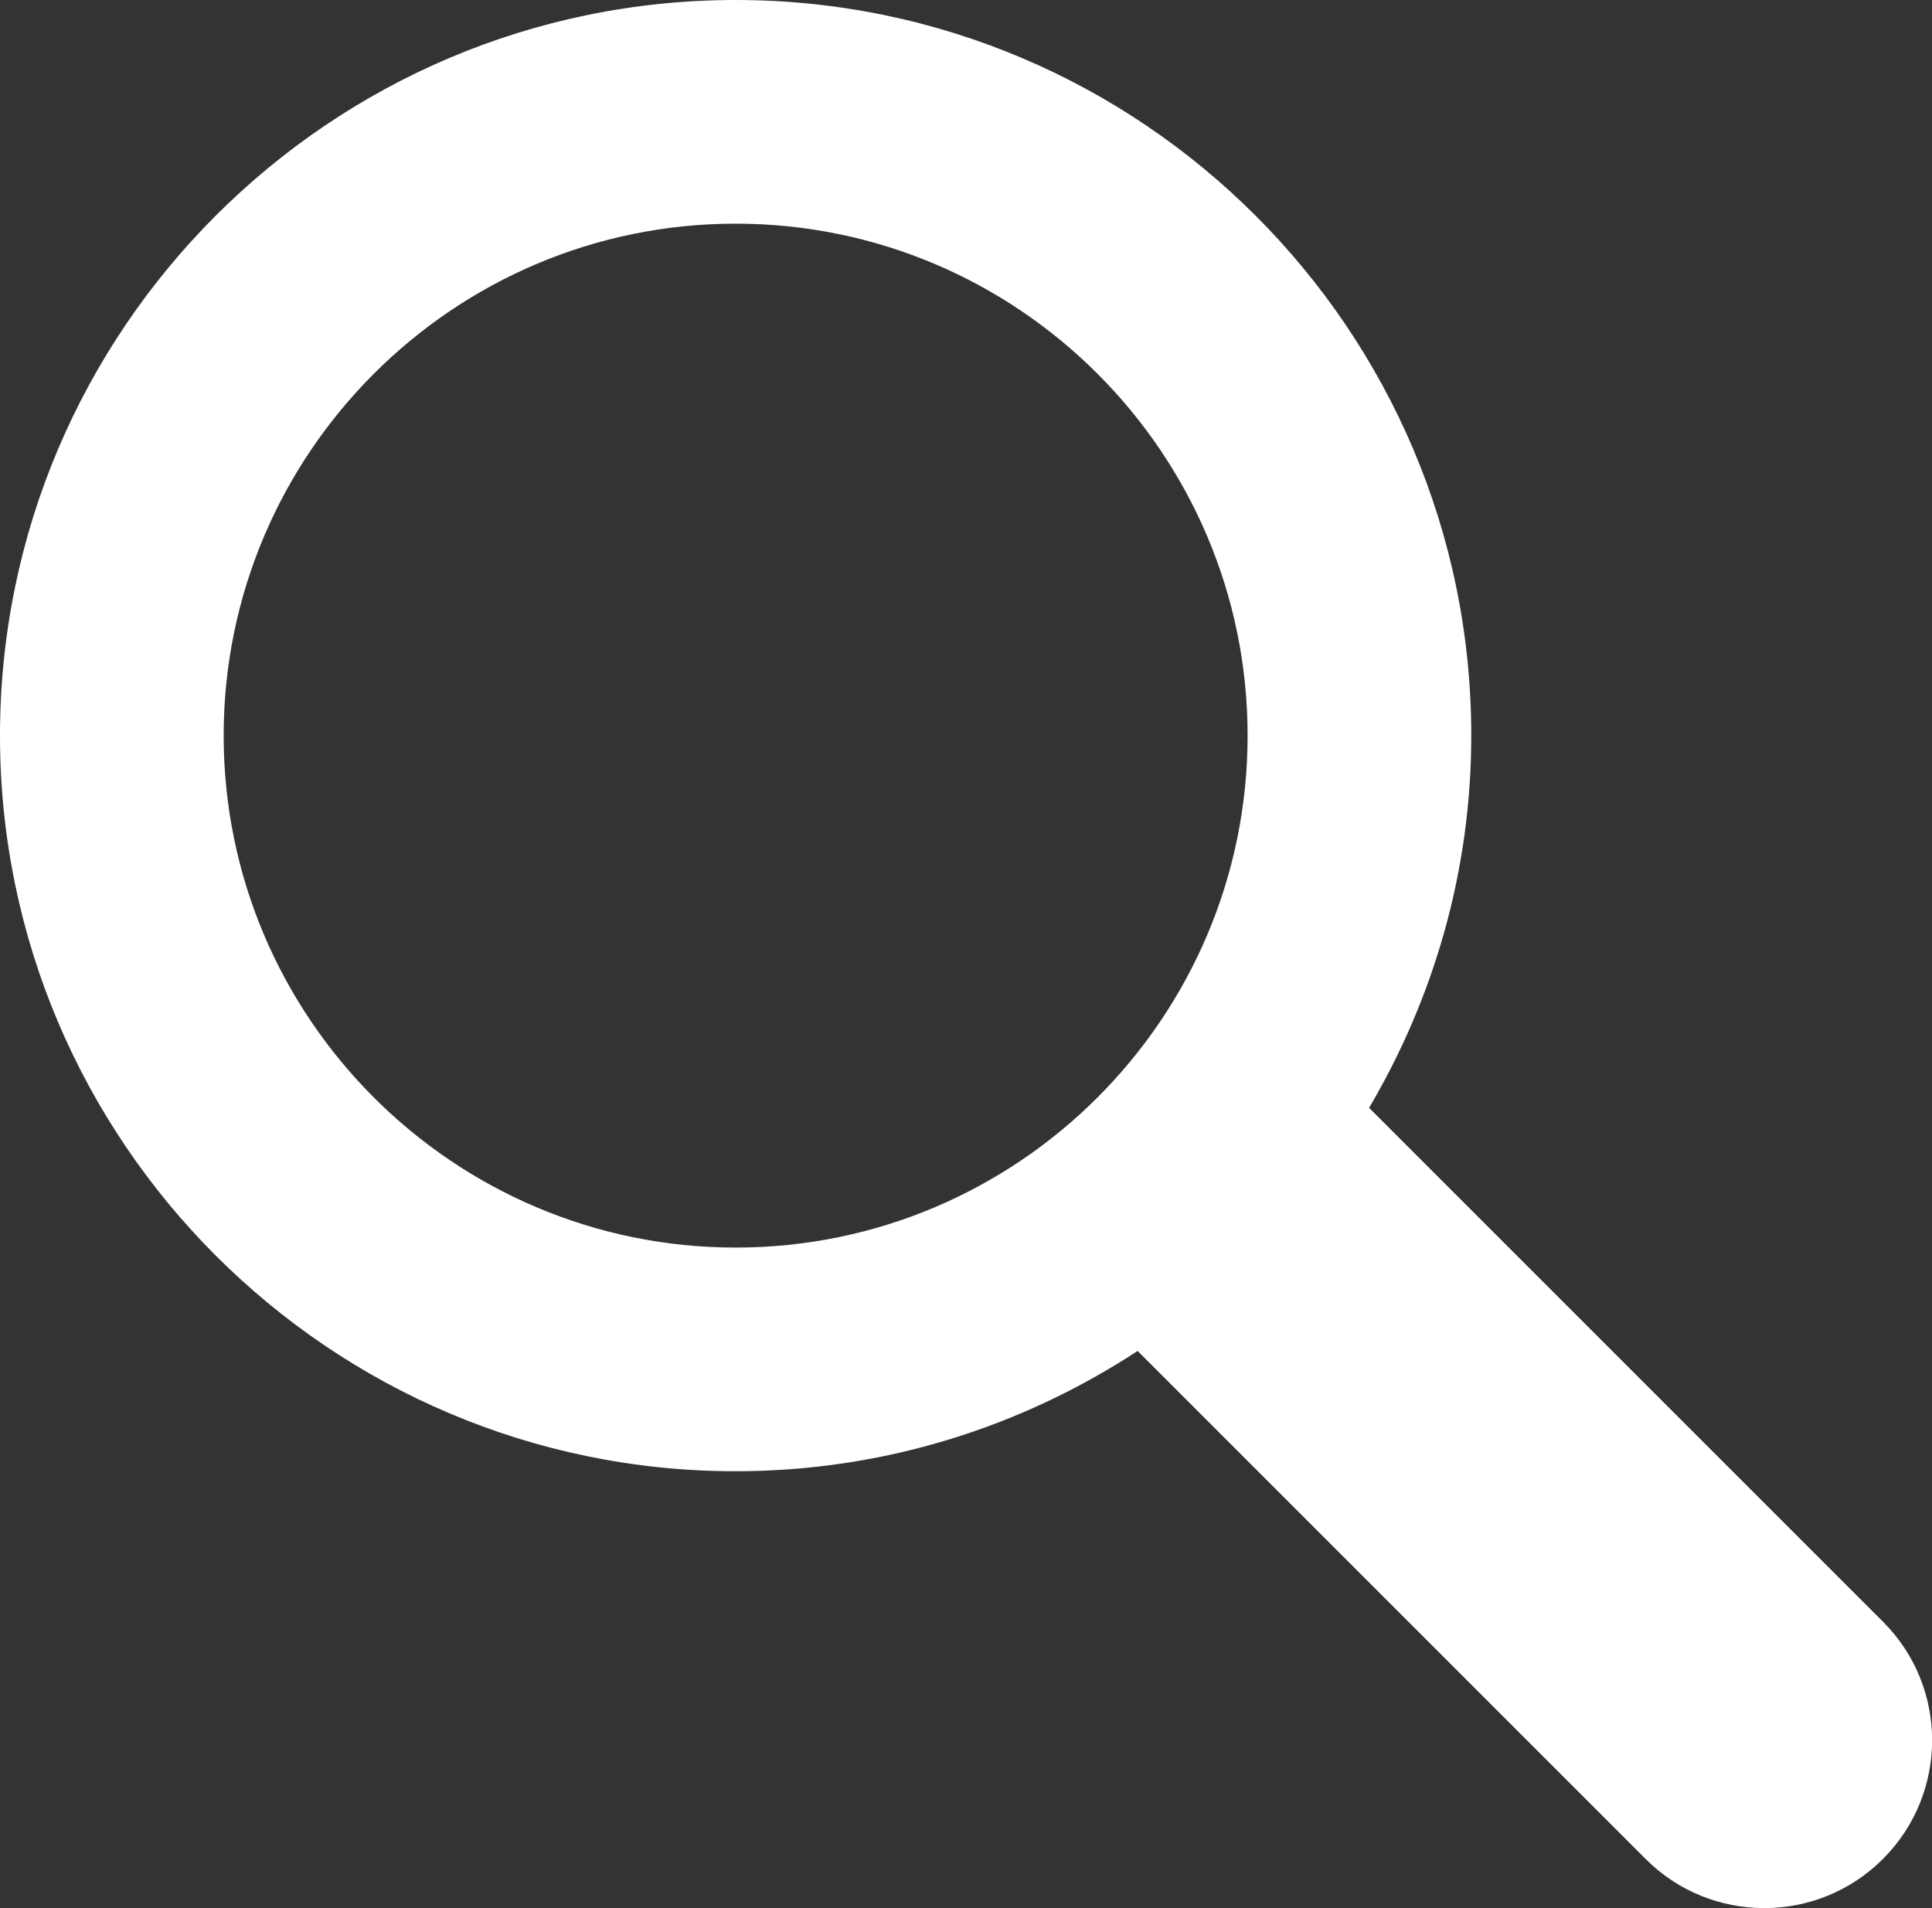 <?xml version="1.0" encoding="utf-8"?>
<!-- Generator: Adobe Illustrator 26.0.1, SVG Export Plug-In . SVG Version: 6.00 Build 0)  -->
<svg version="1.1" id="Layer_1" xmlns="http://www.w3.org/2000/svg" xmlns:xlink="http://www.w3.org/1999/xlink" x="0px" y="0px"
	 viewBox="0 0 131.21 129.59" style="enable-background:new 0 0 131.21 129.59;" xml:space="preserve">
<rect x="0" y="0" width="131.21" height="129.59" fill="#333333" stroke="none"/>
<style type="text/css">
	.st0{fill:#FFFFFF;}
</style>
<path class="st0" d="M127.88,110.14L92.98,75.24c4.38-7.43,6.94-16.05,6.94-25.28C99.93,22.41,77.51,0,49.96,0
	C22.41,0,0,22.41,0,49.96c0,27.55,22.41,49.96,49.96,49.96c10.07,0,19.44-3.02,27.3-8.17l34.5,34.5c2.22,2.23,5.14,3.34,8.06,3.34
	c2.92,0,5.83-1.11,8.06-3.34C132.33,121.8,132.33,114.58,127.88,110.14z M15.19,49.96c0-19.17,15.6-34.77,34.77-34.77
	c19.17,0,34.77,15.59,34.77,34.77s-15.6,34.77-34.77,34.77C30.79,84.73,15.19,69.13,15.19,49.96z"/>
</svg>
